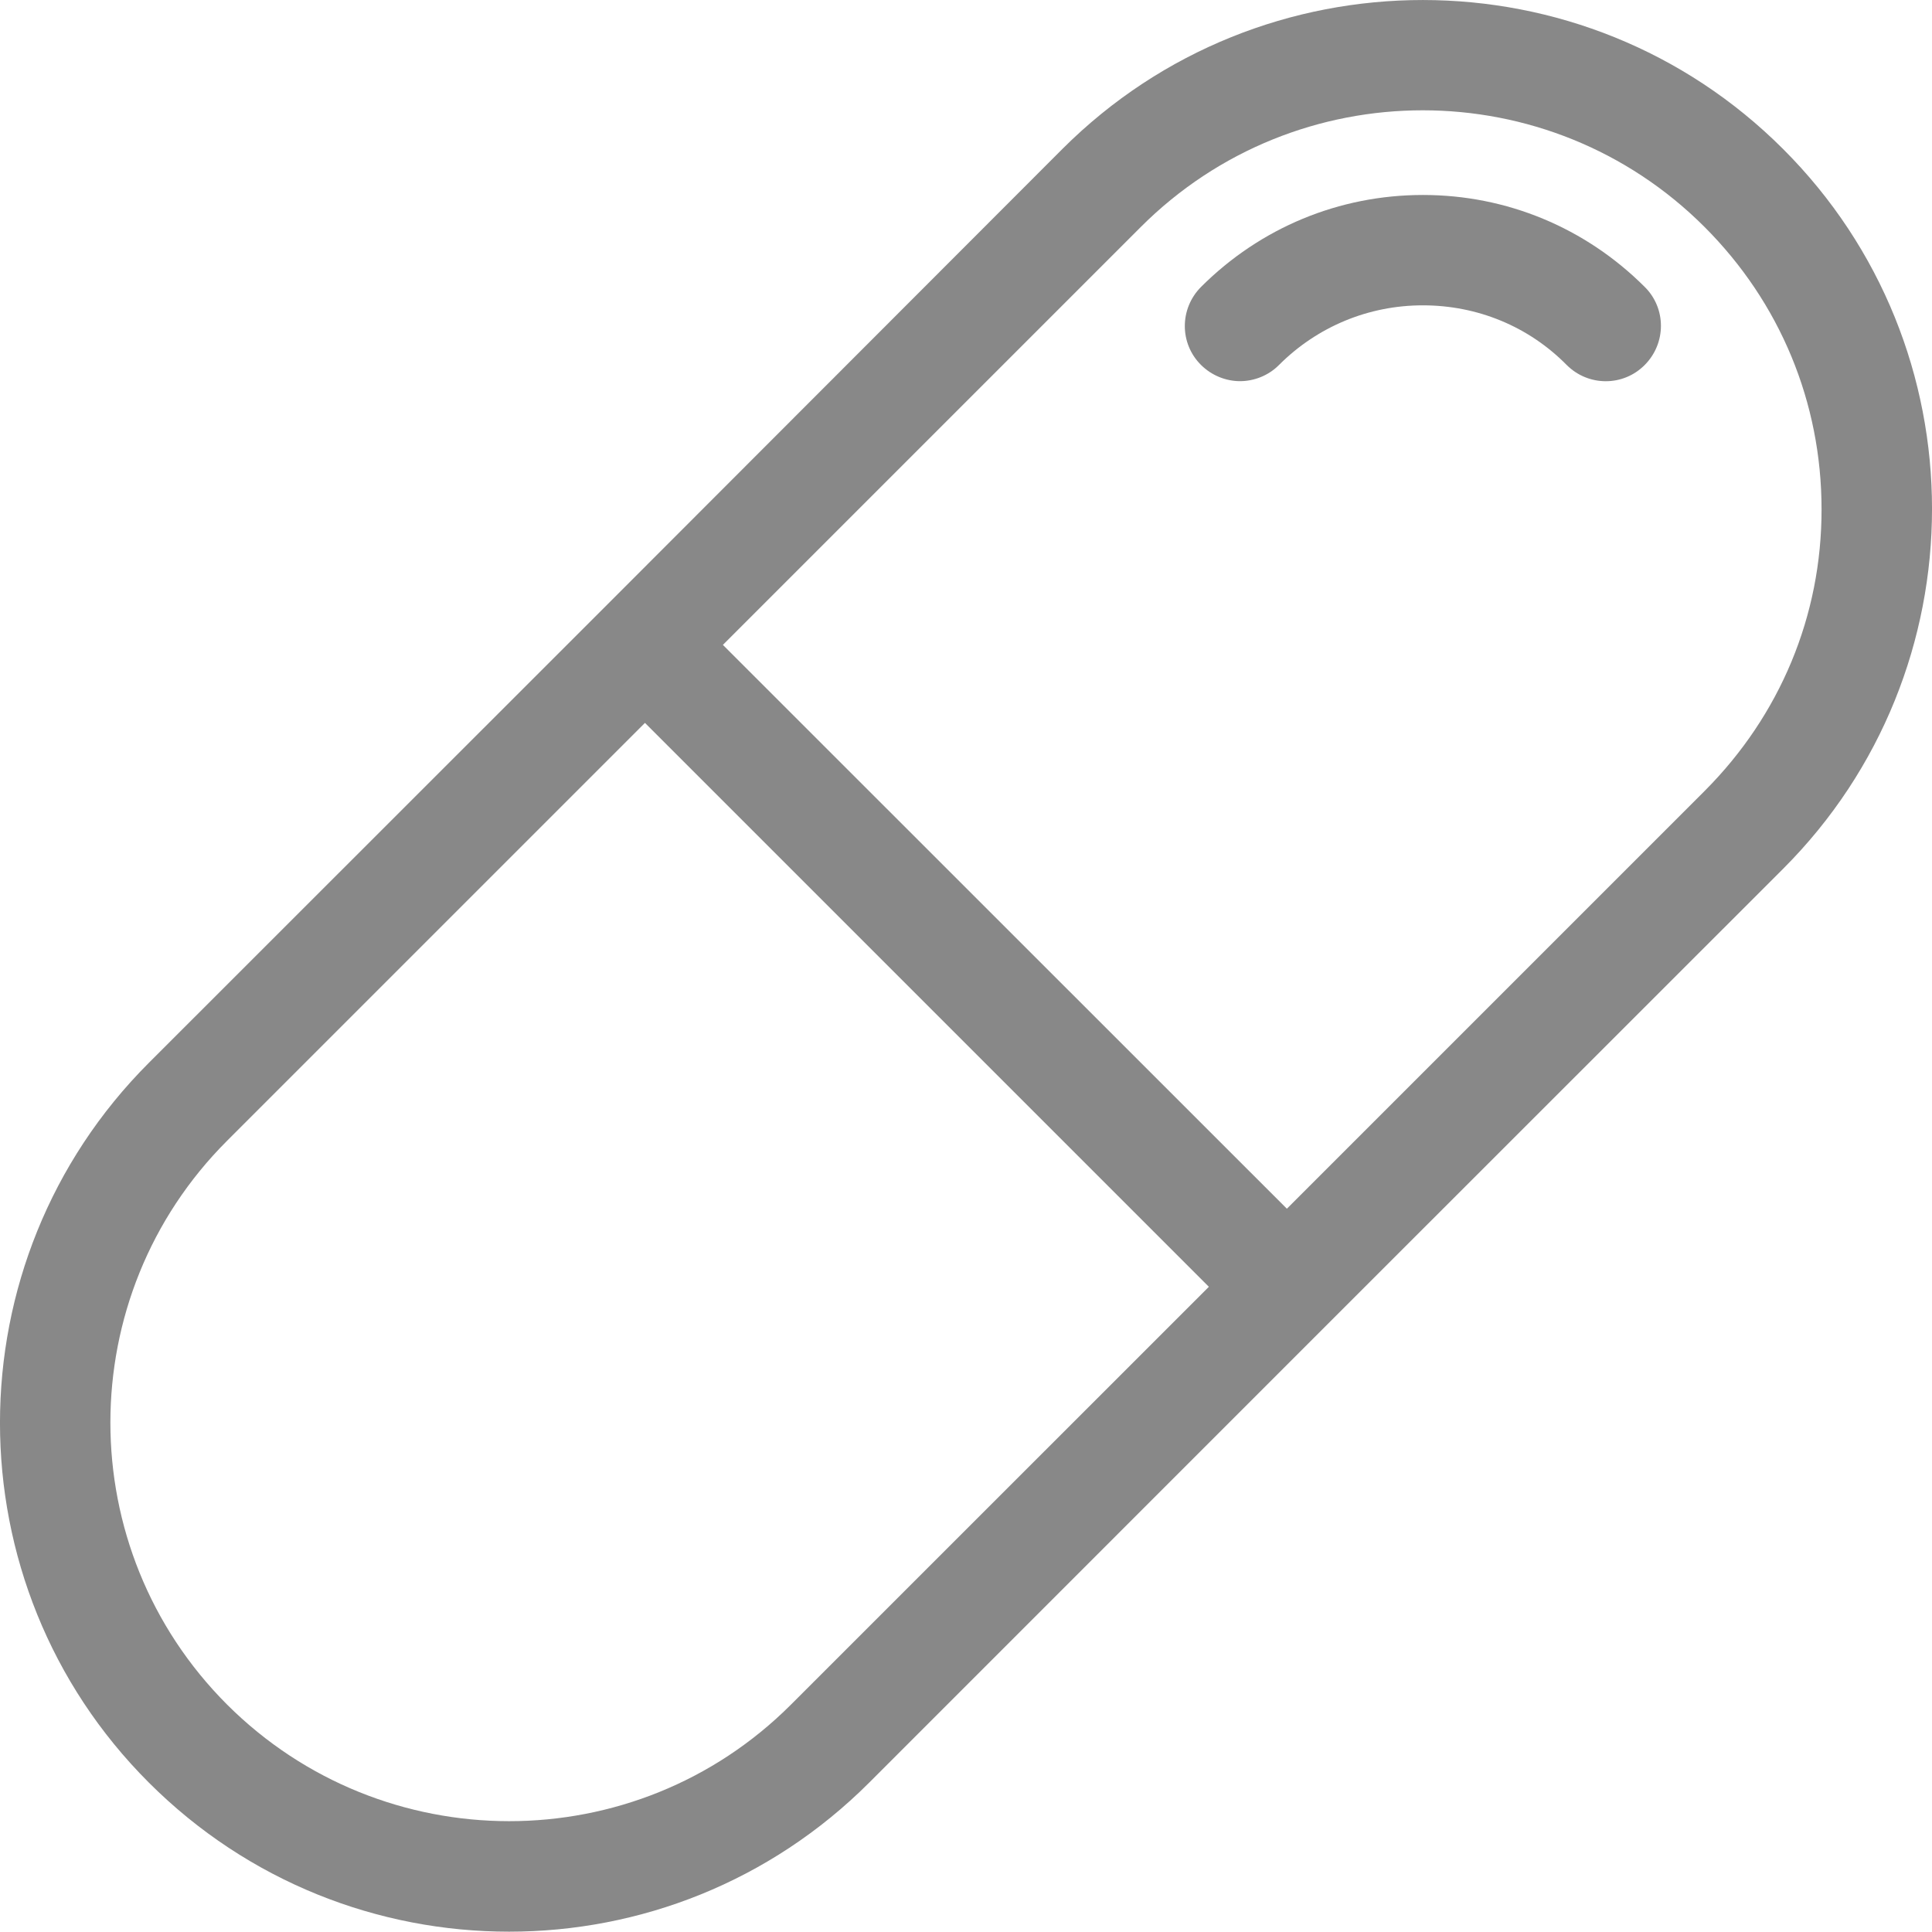 <svg width="24" height="24" viewBox="0 0 24 24" fill="none" xmlns="http://www.w3.org/2000/svg">
<path d="M13.201 1.847L7.527 7.527L1.85 13.202C-0.617 15.669 -0.617 19.682 1.85 22.145C3.084 23.378 4.701 23.996 6.324 23.996C7.946 23.996 9.563 23.378 10.797 22.145L16.473 16.468L22.15 10.793C24.617 8.327 24.617 4.314 22.15 1.851C19.683 -0.616 15.67 -0.616 13.201 1.847ZM9.826 21.175C7.893 23.109 4.753 23.103 2.821 21.175C0.888 19.242 0.888 16.102 2.821 14.171L8.012 8.98L15.017 15.985L9.826 21.175ZM21.177 9.824L15.986 15.015L8.98 8.011L14.171 2.82C16.104 0.887 19.244 0.887 21.175 2.82C22.112 3.757 22.628 4.999 22.628 6.326C22.63 7.65 22.112 8.887 21.177 9.824Z" fill="#888888"/>
<path d="M17.677 2.422C16.634 2.422 15.656 2.829 14.92 3.564C14.651 3.834 14.651 4.268 14.92 4.534C15.053 4.666 15.231 4.735 15.404 4.735C15.577 4.735 15.756 4.667 15.888 4.534C16.363 4.059 16.998 3.793 17.675 3.793C18.351 3.793 18.987 4.053 19.462 4.534C19.731 4.803 20.165 4.803 20.431 4.534C20.7 4.264 20.7 3.83 20.431 3.564C19.695 2.829 18.717 2.422 17.677 2.422Z" fill="#888888"/>
</svg>
